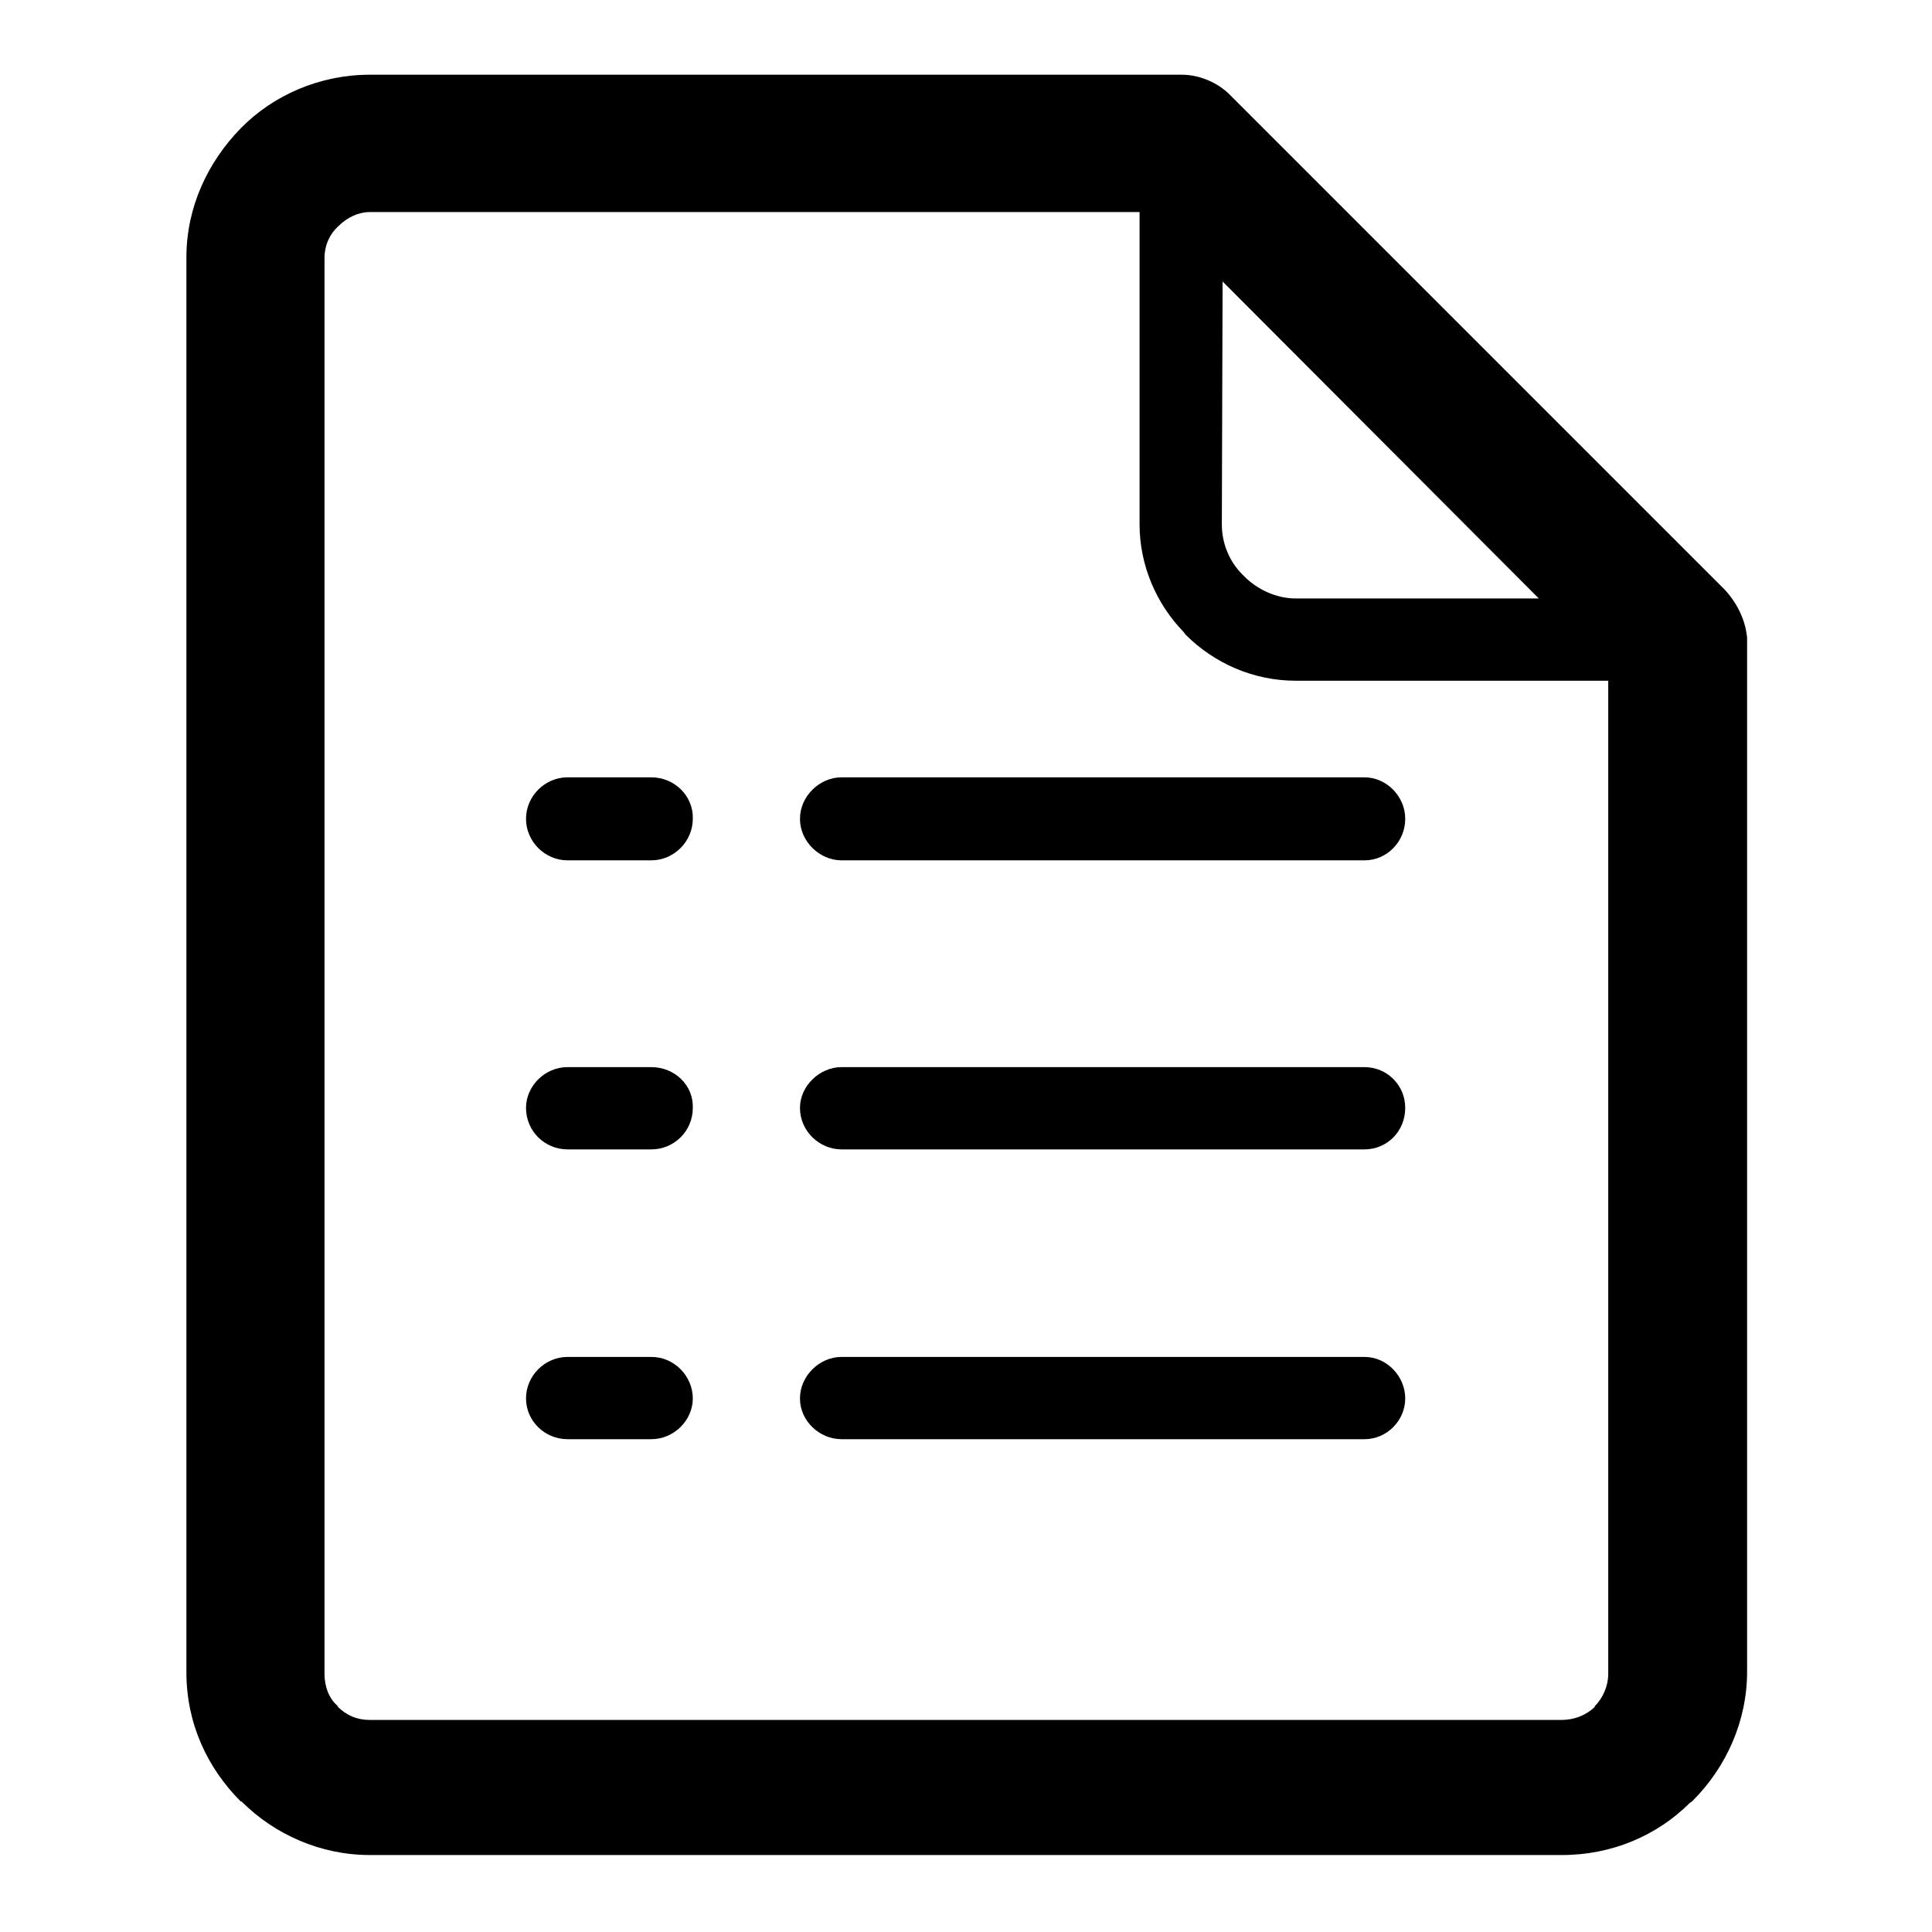 <?xml version="1.0" encoding="utf-8"?>
<!-- Svg Vector Icons : http://www.onlinewebfonts.com/icon -->
<!DOCTYPE svg PUBLIC "-//W3C//DTD SVG 1.1//EN" "http://www.w3.org/Graphics/SVG/1.1/DTD/svg11.dtd">
<svg version="1.1" xmlns="http://www.w3.org/2000/svg" xmlns:xlink="http://www.w3.org/1999/xlink" x="0px" y="0px" viewBox="0 0 256 256" enable-background="new 0 0 256 256" xml:space="preserve">
<g><g><path fill="#000000" d="M86.3,141.4H75.2c-3,0-5.5,2.5-5.5,5.4c0,3.1,2.5,5.5,5.5,5.5h11.1c3,0,5.5-2.4,5.5-5.5C91.9,143.8,89.4,141.4,86.3,141.4L86.3,141.4z M180.8,179.8L180.8,179.8h-69.3c-2.9,0-5.5,2.5-5.5,5.5s2.6,5.4,5.5,5.4h69.3c3,0,5.4-2.5,5.4-5.4S183.8,179.8,180.8,179.8L180.8,179.8z M86.3,103L86.3,103H75.2c-3,0-5.5,2.5-5.5,5.5c0,3,2.5,5.5,5.5,5.5h11.1c3,0,5.5-2.5,5.5-5.5C91.9,105.5,89.4,103,86.3,103L86.3,103z M228.6,78.2L228.6,78.2l-65.7-65.7c-1.5-1.5-3.9-2.6-6.3-2.6H49c-6.6,0-12.8,2.7-17.1,7.1c-4.4,4.5-7.2,10.5-7.2,17.1v187.5c0,6.8,2.8,12.7,7.2,17.1h0.1c4.4,4.4,10.5,7.1,17,7.1h158c6.6,0,12.6-2.6,16.9-6.9l0.3-0.2l0.1-0.1c4.4-4.4,7.2-10.5,7.2-17.1v-137C231.3,82.4,230.4,80.2,228.6,78.2L228.6,78.2z M162,37.3L162,37.3l41.9,42h-32.2c-2.6,0-5.1-1.2-6.8-2.9l-0.3-0.3c-1.7-1.7-2.7-4.1-2.7-6.6L162,37.3L162,37.3z M213.1,221.8L213.1,221.8c0,1.6-0.7,3.2-1.8,4.3v0.1c-1.2,1.1-2.7,1.7-4.4,1.7H49c-1.7,0-3.1-0.6-4.3-1.8h0.1c-1.2-1-1.8-2.6-1.8-4.3V34.2c0-1.7,0.7-3.2,1.8-4.2c1.2-1.2,2.7-1.9,4.2-1.9H151v41.4c0,5.5,2.3,10.6,5.8,14.2l0.3,0.4c3.8,3.8,9,6.1,14.6,6.1h41.4L213.1,221.8L213.1,221.8z M106,108.5L106,108.5c0,3,2.6,5.5,5.5,5.5h69.3c3,0,5.4-2.5,5.4-5.5c0-3-2.5-5.5-5.4-5.5h-69.3C108.6,103,106,105.5,106,108.5L106,108.5z M180.8,141.4L180.8,141.4h-69.3c-2.9,0-5.5,2.5-5.5,5.4c0,3.1,2.6,5.5,5.5,5.5h69.3c3,0,5.4-2.4,5.4-5.5C186.2,143.8,183.8,141.4,180.8,141.4L180.8,141.4z M86.3,179.8L86.3,179.8H75.2c-3,0-5.5,2.5-5.5,5.5s2.5,5.4,5.5,5.4h11.1c3,0,5.5-2.5,5.5-5.4S89.4,179.8,86.3,179.8L86.3,179.8z"/></g></g>
</svg>
